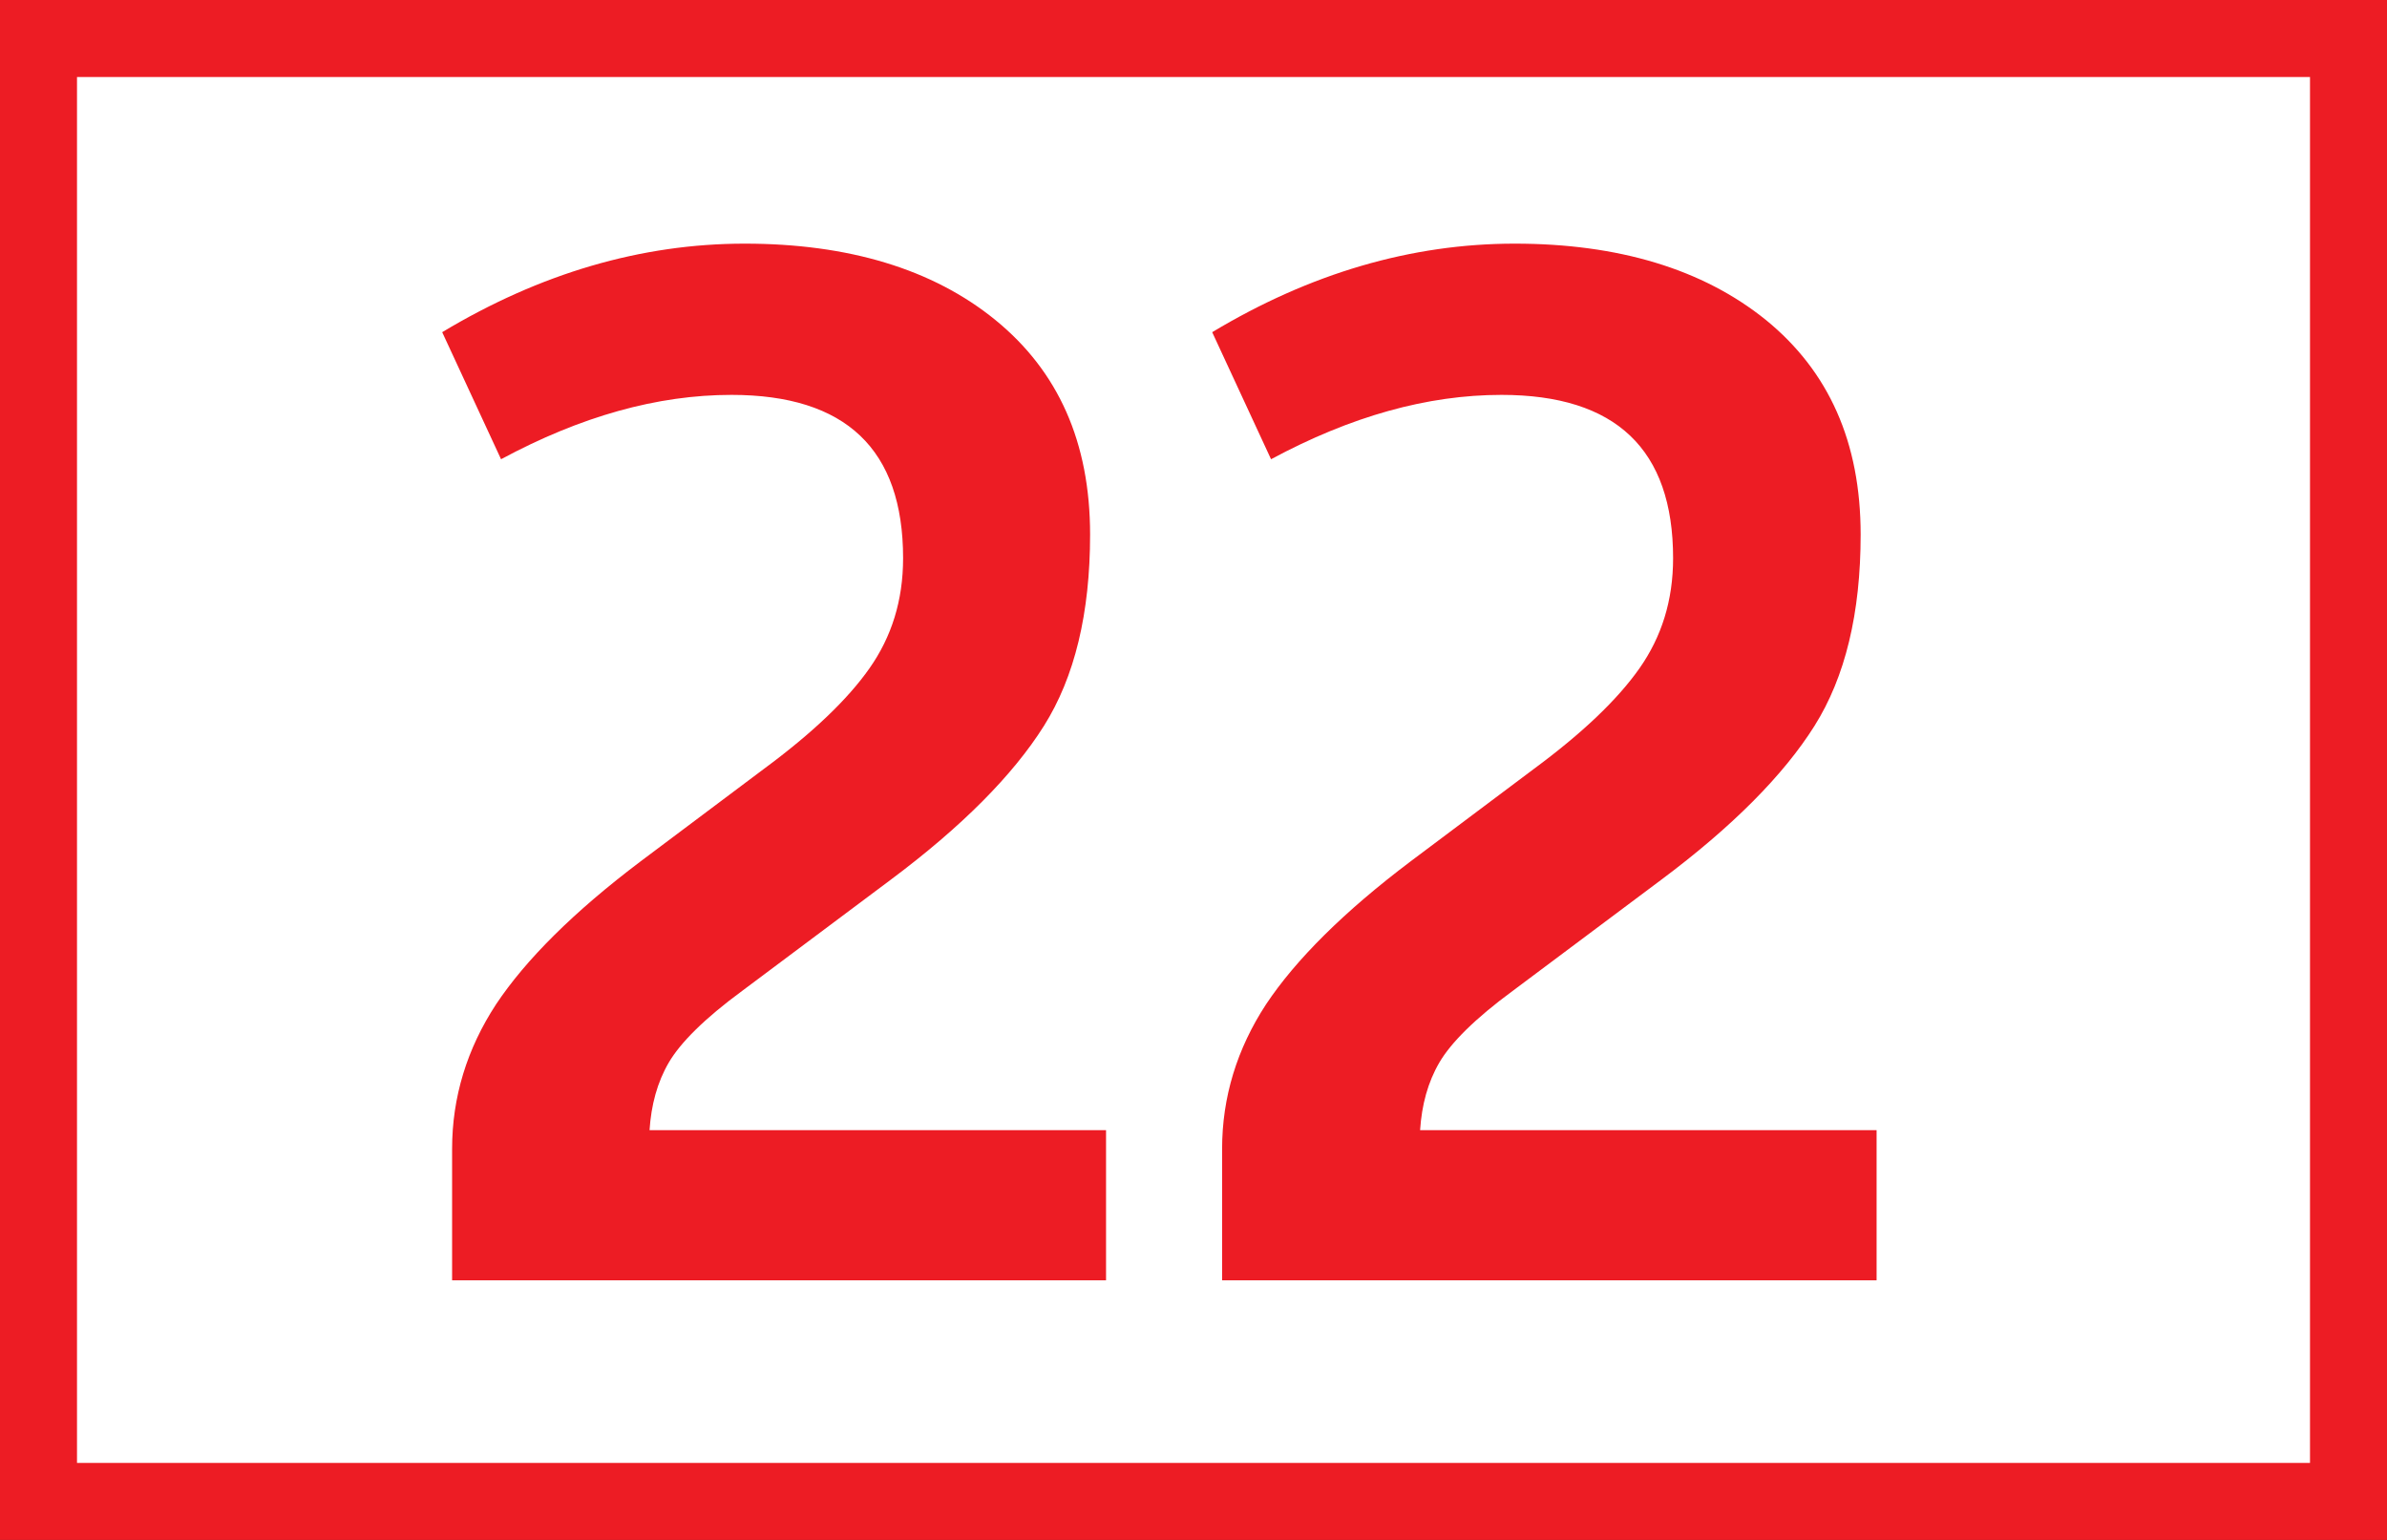 <?xml version="1.0" encoding="UTF-8"?><svg xmlns="http://www.w3.org/2000/svg" viewBox="0 0 43.4 28"><rect x="0" y="0" width="43.4" height="28" fill="#333333" stroke="none"/><defs><style>.d{fill:#fff;stroke:#ed1c24;stroke-miterlimit:10;stroke-width:1.4px;}.e{fill:#ed1c24;}</style></defs><g id="a"/><g id="b"><g id="c"><g><path class="d" d="M.7,.7H42.7V27.3H.7V.7Z"/><path class="e" d="M8.22,23.28v-2.39c0-.94,.27-1.82,.8-2.63,.54-.81,1.41-1.68,2.63-2.6l2.24-1.68c.88-.65,1.52-1.26,1.92-1.83,.4-.57,.61-1.23,.61-2,0-1.98-1.04-2.97-3.12-2.97-1.35,0-2.74,.39-4.19,1.17l-1.07-2.31c1.78-1.07,3.62-1.61,5.5-1.61s3.42,.46,4.56,1.39c1.14,.93,1.72,2.22,1.72,3.9,0,1.43-.28,2.59-.84,3.48-.56,.89-1.49,1.83-2.79,2.8l-2.7,2.02c-.68,.5-1.12,.94-1.33,1.3s-.32,.77-.35,1.23h8.3v2.73H8.22Zm14,0v-2.39c0-.94,.27-1.82,.8-2.63,.54-.81,1.41-1.68,2.63-2.6l2.24-1.68c.88-.65,1.52-1.26,1.92-1.83,.4-.57,.61-1.23,.61-2,0-1.98-1.04-2.97-3.12-2.97-1.35,0-2.74,.39-4.19,1.17l-1.07-2.31c1.78-1.07,3.62-1.61,5.5-1.61s3.42,.46,4.57,1.39c1.14,.93,1.72,2.22,1.72,3.9,0,1.43-.28,2.59-.84,3.48-.56,.89-1.49,1.83-2.79,2.8l-2.7,2.02c-.68,.5-1.12,.94-1.33,1.3s-.32,.77-.35,1.23h8.3v2.73h-11.91Z"/></g></g></g></svg>